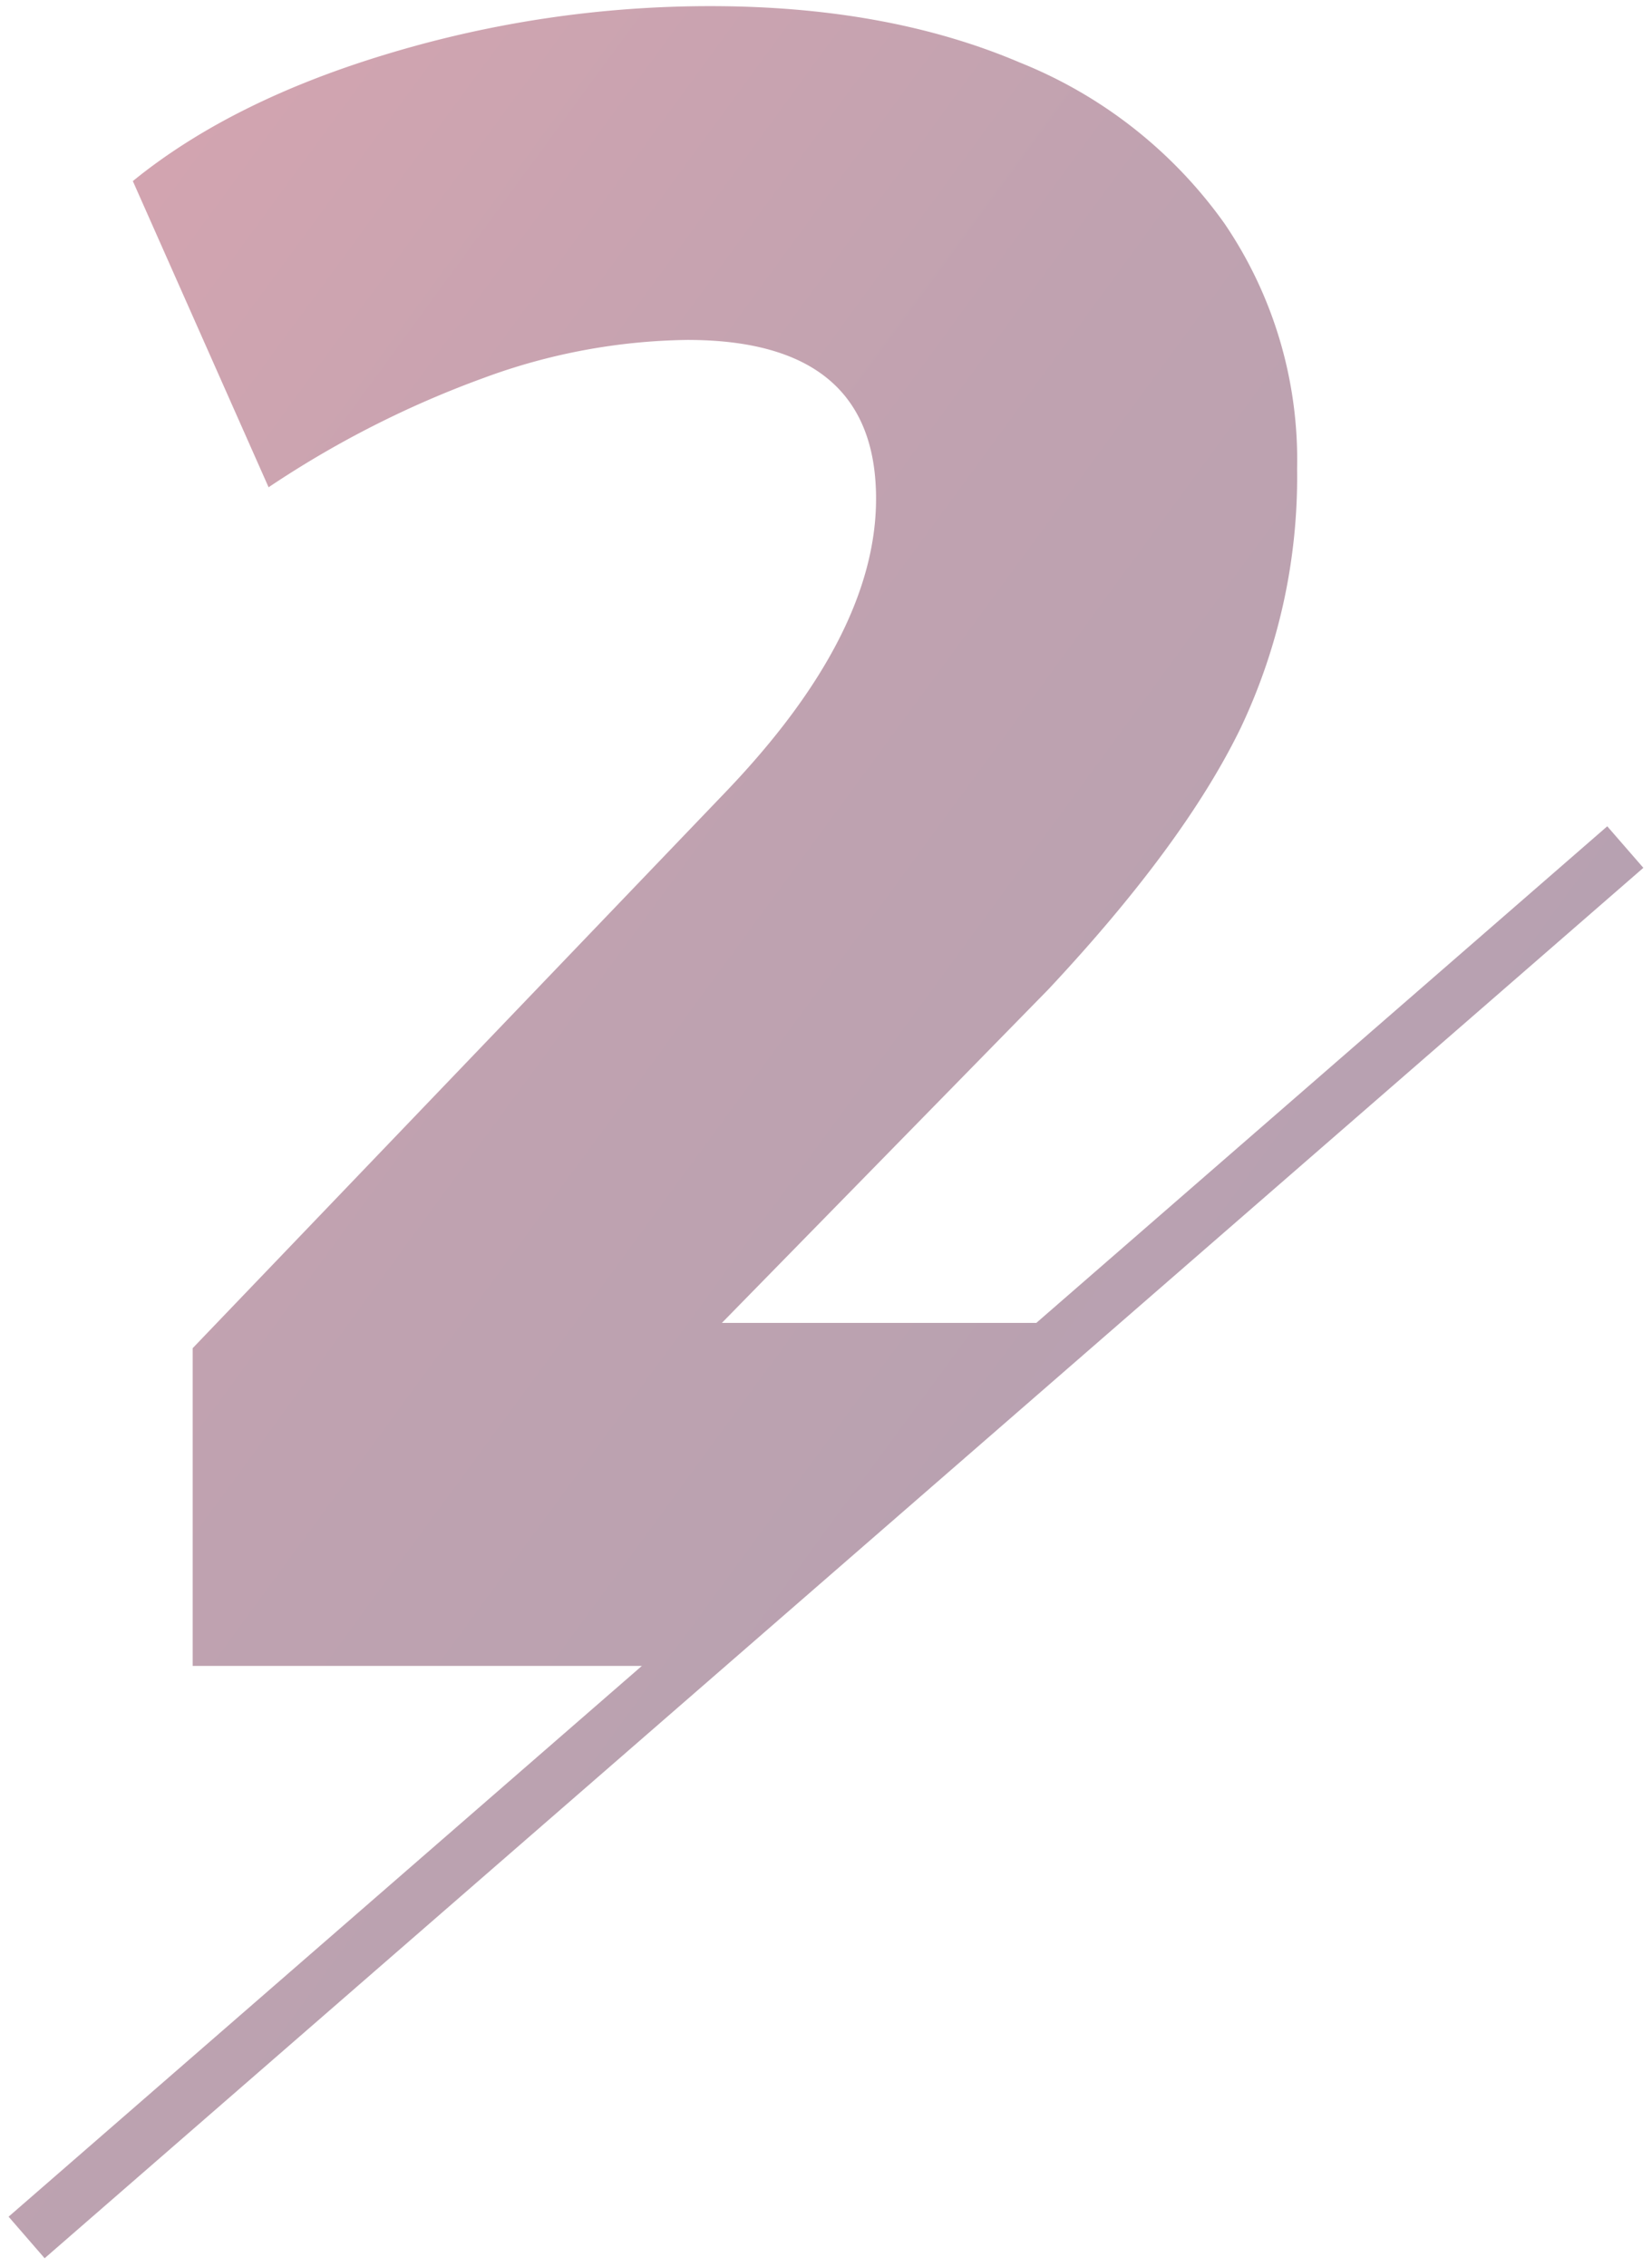 <svg xmlns="http://www.w3.org/2000/svg" xmlns:xlink="http://www.w3.org/1999/xlink" width="135.696" height="186.103" viewBox="0 0 135.696 186.103">
  <defs>
    <linearGradient id="linear-gradient" x1="1.243" y1="1.351" x2="-0.072" y2="0.033" gradientUnits="objectBoundingBox">
      <stop offset="0" stop-color="#1e0f3d"/>
      <stop offset="0.69" stop-color="#61173a"/>
      <stop offset="1" stop-color="#9f1e38"/>
    </linearGradient>
  </defs>
  <path id="Path_290" data-name="Path 290" d="M-1078-6825.51l52.02-45.221h-36.9v-26.083l43.849-45.737q12.284-12.854,12.285-24,0-13.041-15.5-13.041a49.989,49.989,0,0,0-16.727,3.12,82.04,82.04,0,0,0-17.671,8.977l-11.151-25.138q8.127-6.613,21.074-10.489a91.525,91.525,0,0,1,26.364-3.874q14.555,0,25.421,4.63a37.913,37.913,0,0,1,16.82,13.231,34.477,34.477,0,0,1,5.954,20.128,48.077,48.077,0,0,1-4.63,21.262q-4.632,9.543-15.781,21.452l-26.839,27.405h25.827l46.9-40.773,2.965,3.41-131.32,114.153Z" transform="translate(1078.706 7007.5)" stroke="rgba(0,0,0,0)" stroke-width="1" opacity="0.4" fill="url(#linear-gradient)"/>
</svg>
